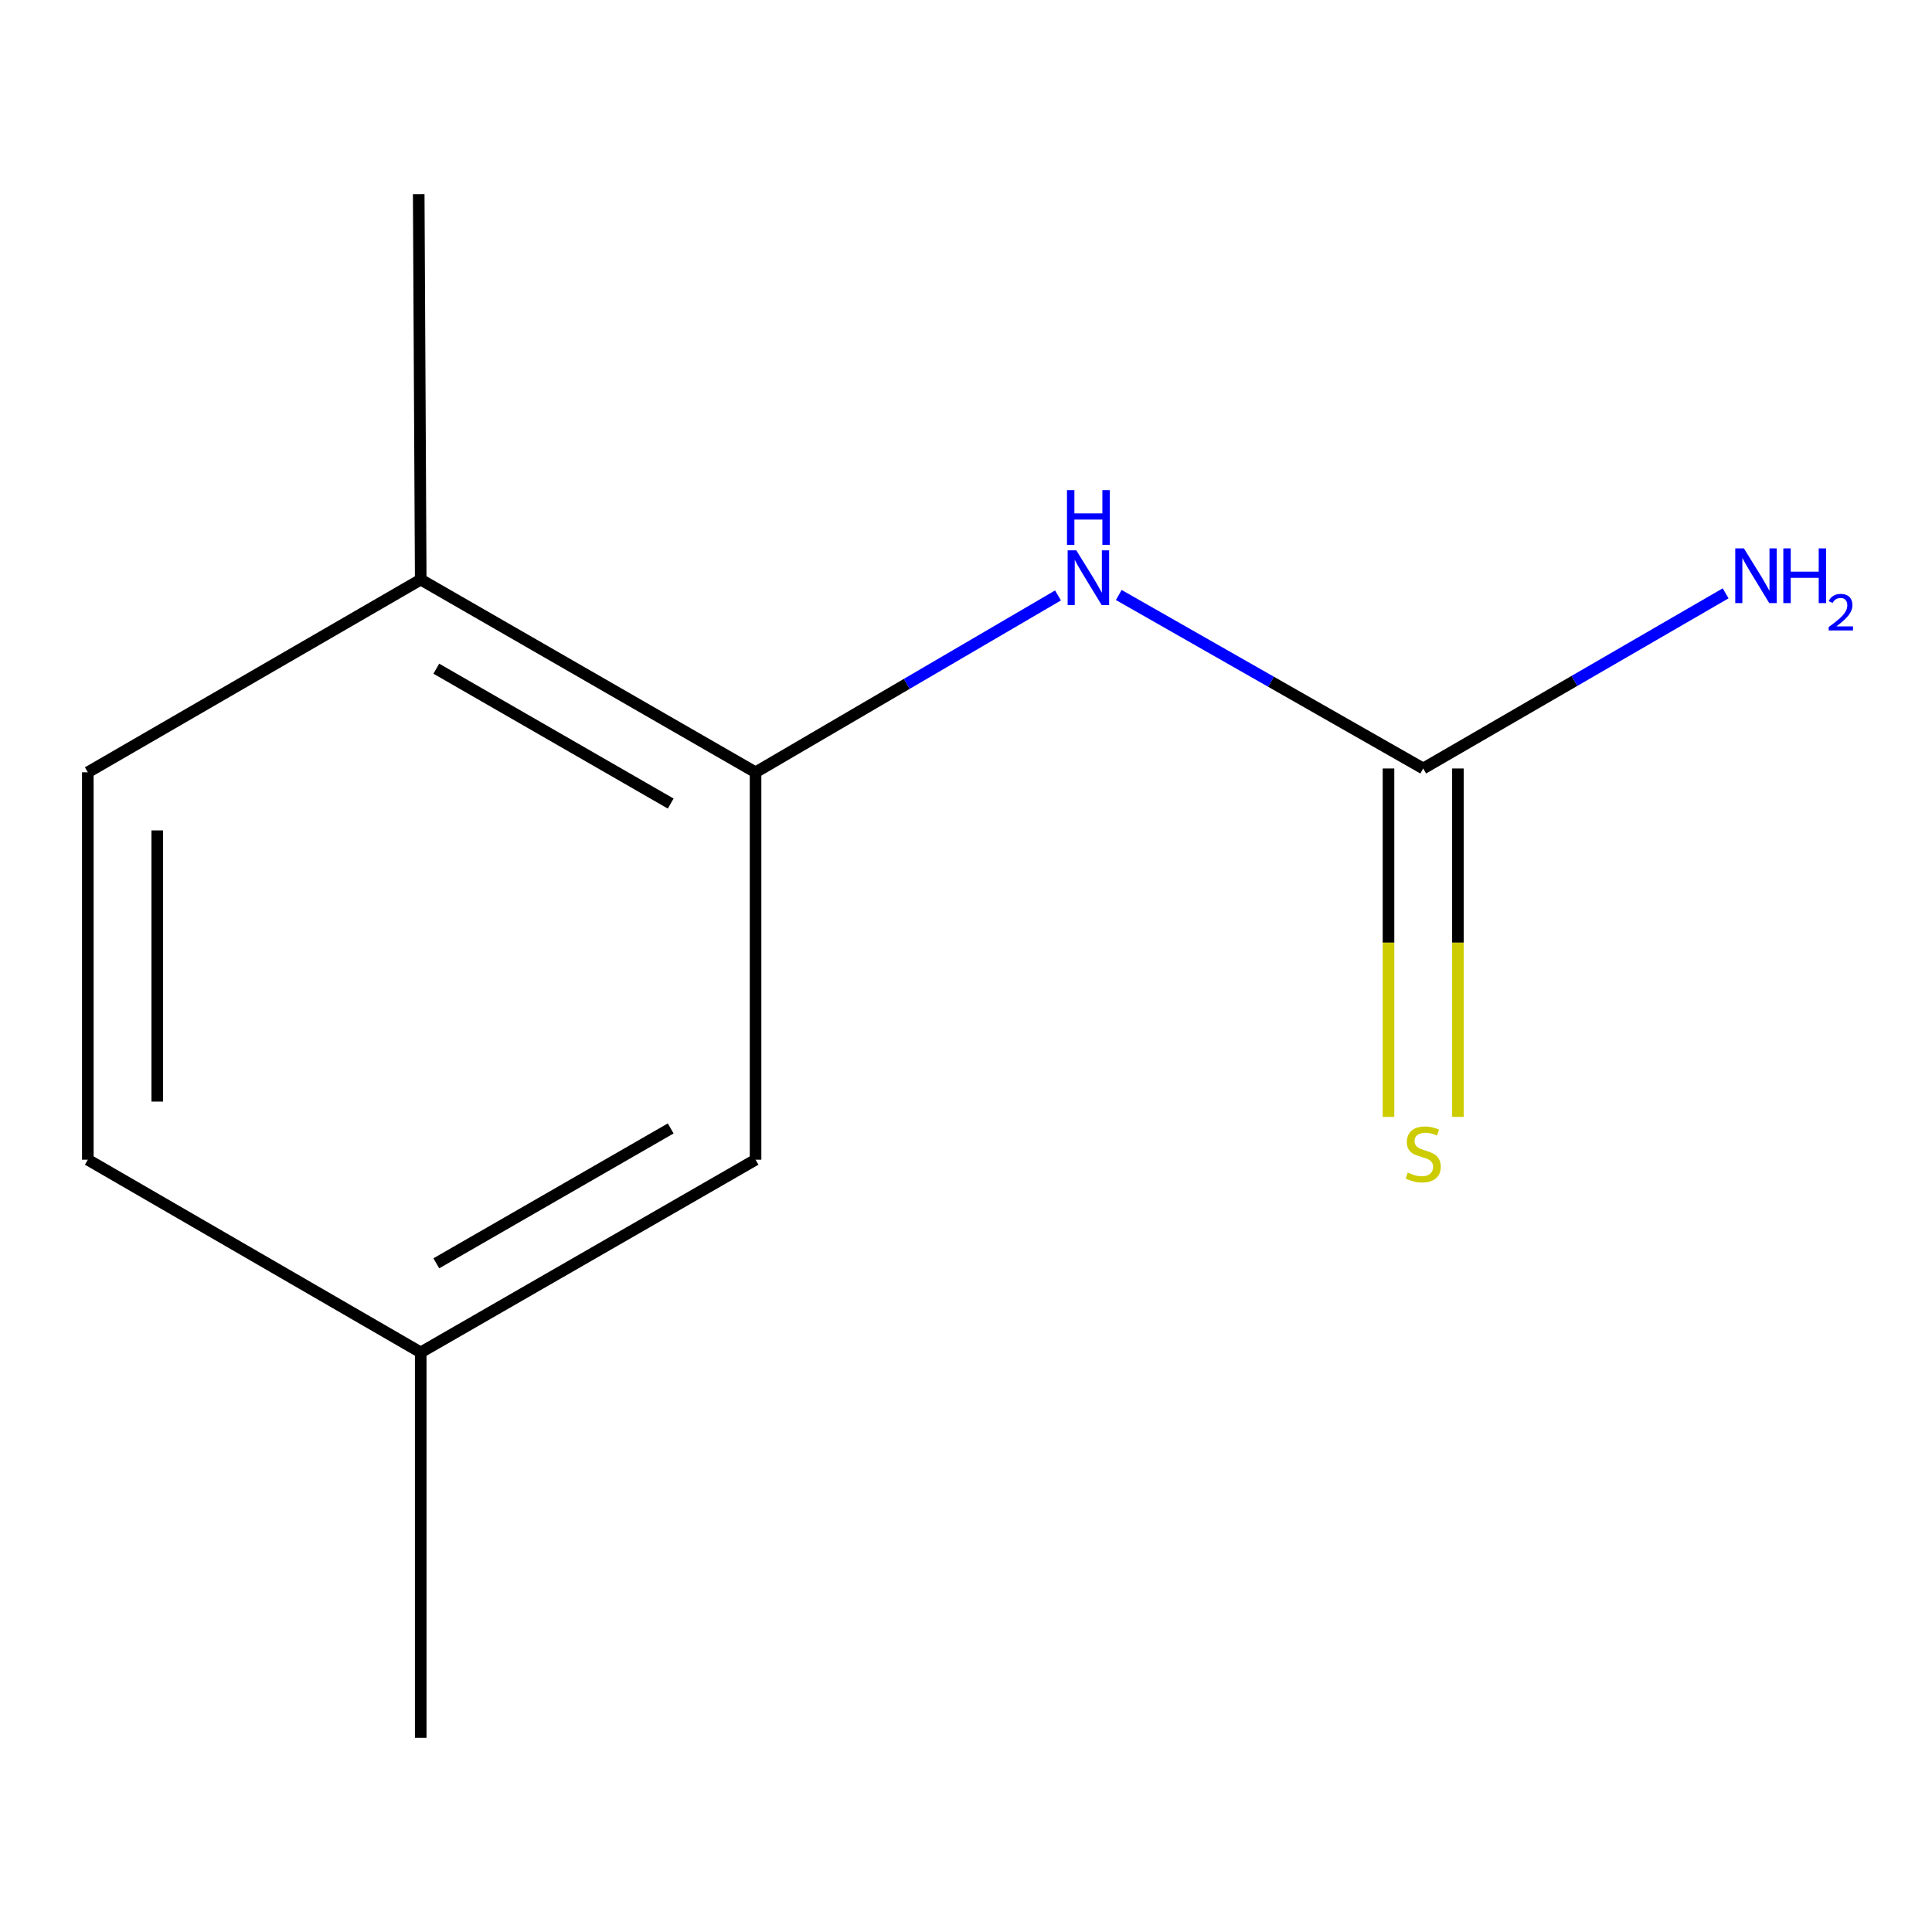 <?xml version='1.0' encoding='iso-8859-1'?>
<svg version='1.1' baseProfile='full'
              xmlns='http://www.w3.org/2000/svg'
                      xmlns:rdkit='http://www.rdkit.org/xml'
                      xmlns:xlink='http://www.w3.org/1999/xlink'
                  xml:space='preserve'
width='1000px' height='1000px' viewBox='0 0 1000 1000'>
<!-- END OF HEADER -->
<rect style='opacity:1.0;fill:#FFFFFF;stroke:none' width='1000' height='1000' x='0' y='0'> </rect>
<path class='bond-1' d='M 736.652,397.764 L 657.862,352.864' style='fill:none;fill-rule:evenodd;stroke:#000000;stroke-width:6px;stroke-linecap:butt;stroke-linejoin:miter;stroke-opacity:1' />
<path class='bond-1' d='M 657.862,352.864 L 579.071,307.963' style='fill:none;fill-rule:evenodd;stroke:#0000FF;stroke-width:6px;stroke-linecap:butt;stroke-linejoin:miter;stroke-opacity:1' />
<path class='bond-2' d='M 718.685,397.764 L 718.685,487.932' style='fill:none;fill-rule:evenodd;stroke:#000000;stroke-width:6px;stroke-linecap:butt;stroke-linejoin:miter;stroke-opacity:1' />
<path class='bond-2' d='M 718.685,487.932 L 718.685,578.099' style='fill:none;fill-rule:evenodd;stroke:#CCCC00;stroke-width:6px;stroke-linecap:butt;stroke-linejoin:miter;stroke-opacity:1' />
<path class='bond-2' d='M 754.62,397.764 L 754.62,487.932' style='fill:none;fill-rule:evenodd;stroke:#000000;stroke-width:6px;stroke-linecap:butt;stroke-linejoin:miter;stroke-opacity:1' />
<path class='bond-2' d='M 754.62,487.932 L 754.62,578.099' style='fill:none;fill-rule:evenodd;stroke:#CCCC00;stroke-width:6px;stroke-linecap:butt;stroke-linejoin:miter;stroke-opacity:1' />
<path class='bond-5' d='M 736.652,397.764 L 814.92,352.434' style='fill:none;fill-rule:evenodd;stroke:#000000;stroke-width:6px;stroke-linecap:butt;stroke-linejoin:miter;stroke-opacity:1' />
<path class='bond-5' d='M 814.92,352.434 L 893.187,307.105' style='fill:none;fill-rule:evenodd;stroke:#0000FF;stroke-width:6px;stroke-linecap:butt;stroke-linejoin:miter;stroke-opacity:1' />
<path class='bond-0' d='M 391.073,399.74 L 469.344,353.97' style='fill:none;fill-rule:evenodd;stroke:#000000;stroke-width:6px;stroke-linecap:butt;stroke-linejoin:miter;stroke-opacity:1' />
<path class='bond-0' d='M 469.344,353.97 L 547.615,308.199' style='fill:none;fill-rule:evenodd;stroke:#0000FF;stroke-width:6px;stroke-linecap:butt;stroke-linejoin:miter;stroke-opacity:1' />
<path class='bond-3' d='M 391.073,399.74 L 217.765,299.999' style='fill:none;fill-rule:evenodd;stroke:#000000;stroke-width:6px;stroke-linecap:butt;stroke-linejoin:miter;stroke-opacity:1' />
<path class='bond-3' d='M 347.152,415.925 L 225.836,346.106' style='fill:none;fill-rule:evenodd;stroke:#000000;stroke-width:6px;stroke-linecap:butt;stroke-linejoin:miter;stroke-opacity:1' />
<path class='bond-4' d='M 391.073,399.74 L 391.073,600.26' style='fill:none;fill-rule:evenodd;stroke:#000000;stroke-width:6px;stroke-linecap:butt;stroke-linejoin:miter;stroke-opacity:1' />
<path class='bond-6' d='M 217.765,299.999 L 45.455,399.74' style='fill:none;fill-rule:evenodd;stroke:#000000;stroke-width:6px;stroke-linecap:butt;stroke-linejoin:miter;stroke-opacity:1' />
<path class='bond-9' d='M 217.765,299.999 L 216.727,100.498' style='fill:none;fill-rule:evenodd;stroke:#000000;stroke-width:6px;stroke-linecap:butt;stroke-linejoin:miter;stroke-opacity:1' />
<path class='bond-7' d='M 391.073,600.26 L 217.765,700.001' style='fill:none;fill-rule:evenodd;stroke:#000000;stroke-width:6px;stroke-linecap:butt;stroke-linejoin:miter;stroke-opacity:1' />
<path class='bond-7' d='M 347.152,584.075 L 225.836,653.894' style='fill:none;fill-rule:evenodd;stroke:#000000;stroke-width:6px;stroke-linecap:butt;stroke-linejoin:miter;stroke-opacity:1' />
<path class='bond-8' d='M 45.455,399.74 L 45.455,600.26' style='fill:none;fill-rule:evenodd;stroke:#000000;stroke-width:6px;stroke-linecap:butt;stroke-linejoin:miter;stroke-opacity:1' />
<path class='bond-8' d='M 81.39,429.818 L 81.39,570.182' style='fill:none;fill-rule:evenodd;stroke:#000000;stroke-width:6px;stroke-linecap:butt;stroke-linejoin:miter;stroke-opacity:1' />
<path class='bond-10' d='M 217.765,700.001 L 217.765,899.502' style='fill:none;fill-rule:evenodd;stroke:#000000;stroke-width:6px;stroke-linecap:butt;stroke-linejoin:miter;stroke-opacity:1' />
<path class='bond-11' d='M 217.765,700.001 L 45.455,600.26' style='fill:none;fill-rule:evenodd;stroke:#000000;stroke-width:6px;stroke-linecap:butt;stroke-linejoin:miter;stroke-opacity:1' />
<path  class='atom-2' d='M 557.084 284.841
L 566.364 299.841
Q 567.284 301.321, 568.764 304.001
Q 570.244 306.681, 570.324 306.841
L 570.324 284.841
L 574.084 284.841
L 574.084 313.161
L 570.204 313.161
L 560.244 296.761
Q 559.084 294.841, 557.844 292.641
Q 556.644 290.441, 556.284 289.761
L 556.284 313.161
L 552.604 313.161
L 552.604 284.841
L 557.084 284.841
' fill='#0000FF'/>
<path  class='atom-2' d='M 552.264 253.689
L 556.104 253.689
L 556.104 265.729
L 570.584 265.729
L 570.584 253.689
L 574.424 253.689
L 574.424 282.009
L 570.584 282.009
L 570.584 268.929
L 556.104 268.929
L 556.104 282.009
L 552.264 282.009
L 552.264 253.689
' fill='#0000FF'/>
<path  class='atom-3' d='M 728.652 606.925
Q 728.972 607.045, 730.292 607.605
Q 731.612 608.165, 733.052 608.525
Q 734.532 608.845, 735.972 608.845
Q 738.652 608.845, 740.212 607.565
Q 741.772 606.245, 741.772 603.965
Q 741.772 602.405, 740.972 601.445
Q 740.212 600.485, 739.012 599.965
Q 737.812 599.445, 735.812 598.845
Q 733.292 598.085, 731.772 597.365
Q 730.292 596.645, 729.212 595.125
Q 728.172 593.605, 728.172 591.045
Q 728.172 587.485, 730.572 585.285
Q 733.012 583.085, 737.812 583.085
Q 741.092 583.085, 744.812 584.645
L 743.892 587.725
Q 740.492 586.325, 737.932 586.325
Q 735.172 586.325, 733.652 587.485
Q 732.132 588.605, 732.172 590.565
Q 732.172 592.085, 732.932 593.005
Q 733.732 593.925, 734.852 594.445
Q 736.012 594.965, 737.932 595.565
Q 740.492 596.365, 742.012 597.165
Q 743.532 597.965, 744.612 599.605
Q 745.732 601.205, 745.732 603.965
Q 745.732 607.885, 743.092 610.005
Q 740.492 612.085, 736.132 612.085
Q 733.612 612.085, 731.692 611.525
Q 729.812 611.005, 727.572 610.085
L 728.652 606.925
' fill='#CCCC00'/>
<path  class='atom-6' d='M 902.643 283.843
L 911.923 298.843
Q 912.843 300.323, 914.323 303.003
Q 915.803 305.683, 915.883 305.843
L 915.883 283.843
L 919.643 283.843
L 919.643 312.163
L 915.763 312.163
L 905.803 295.763
Q 904.643 293.843, 903.403 291.643
Q 902.203 289.443, 901.843 288.763
L 901.843 312.163
L 898.163 312.163
L 898.163 283.843
L 902.643 283.843
' fill='#0000FF'/>
<path  class='atom-6' d='M 923.043 283.843
L 926.883 283.843
L 926.883 295.883
L 941.363 295.883
L 941.363 283.843
L 945.203 283.843
L 945.203 312.163
L 941.363 312.163
L 941.363 299.083
L 926.883 299.083
L 926.883 312.163
L 923.043 312.163
L 923.043 283.843
' fill='#0000FF'/>
<path  class='atom-6' d='M 946.576 311.169
Q 947.262 309.401, 948.899 308.424
Q 950.536 307.421, 952.806 307.421
Q 955.631 307.421, 957.215 308.952
Q 958.799 310.483, 958.799 313.202
Q 958.799 315.974, 956.74 318.561
Q 954.707 321.149, 950.483 324.211
L 959.116 324.211
L 959.116 326.323
L 946.523 326.323
L 946.523 324.554
Q 950.008 322.073, 952.067 320.225
Q 954.153 318.377, 955.156 316.713
Q 956.159 315.05, 956.159 313.334
Q 956.159 311.539, 955.261 310.536
Q 954.364 309.533, 952.806 309.533
Q 951.301 309.533, 950.298 310.14
Q 949.295 310.747, 948.582 312.093
L 946.576 311.169
' fill='#0000FF'/>
</svg>
